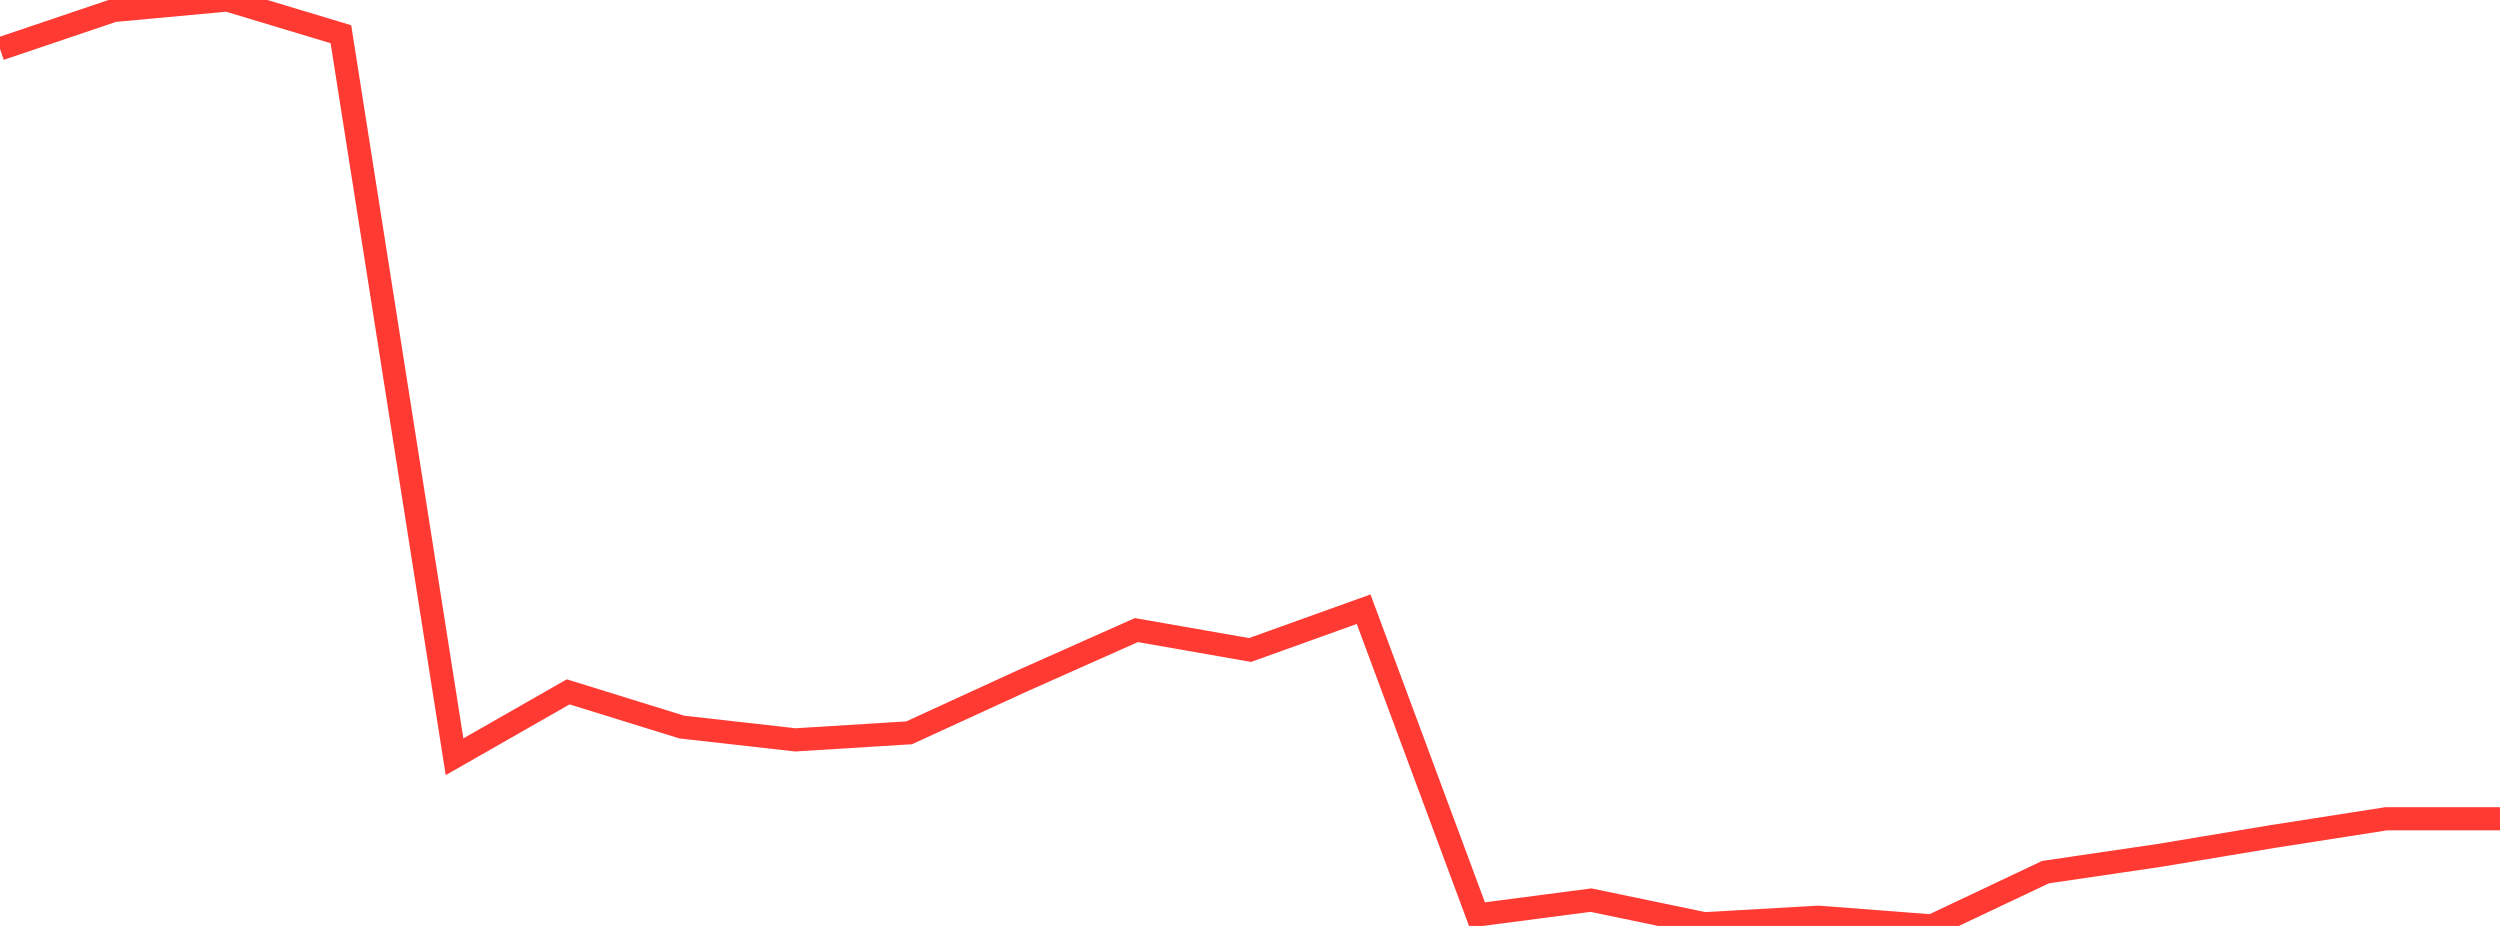 <?xml version="1.0" standalone="no"?>
<!DOCTYPE svg PUBLIC "-//W3C//DTD SVG 1.1//EN" "http://www.w3.org/Graphics/SVG/1.1/DTD/svg11.dtd">

<svg width="135" height="50" viewBox="0 0 135 50" preserveAspectRatio="none" 
  xmlns="http://www.w3.org/2000/svg"
  xmlns:xlink="http://www.w3.org/1999/xlink">


<polyline points="0.0, 2.639 6.136, 0.566 12.273, 0.0 18.409, 1.848 24.545, 40.864 30.682, 37.36 36.818, 39.262 42.955, 39.953 49.091, 39.572 55.227, 36.757 61.364, 34.024 67.5, 35.1 73.636, 32.897 79.773, 49.409 85.909, 48.607 92.045, 49.882 98.182, 49.53 104.318, 50.0 110.455, 47.096 116.591, 46.193 122.727, 45.171 128.864, 44.212 135.0, 44.212" fill="none" stroke="#ff3a33" stroke-width="1.25"/>

</svg>
